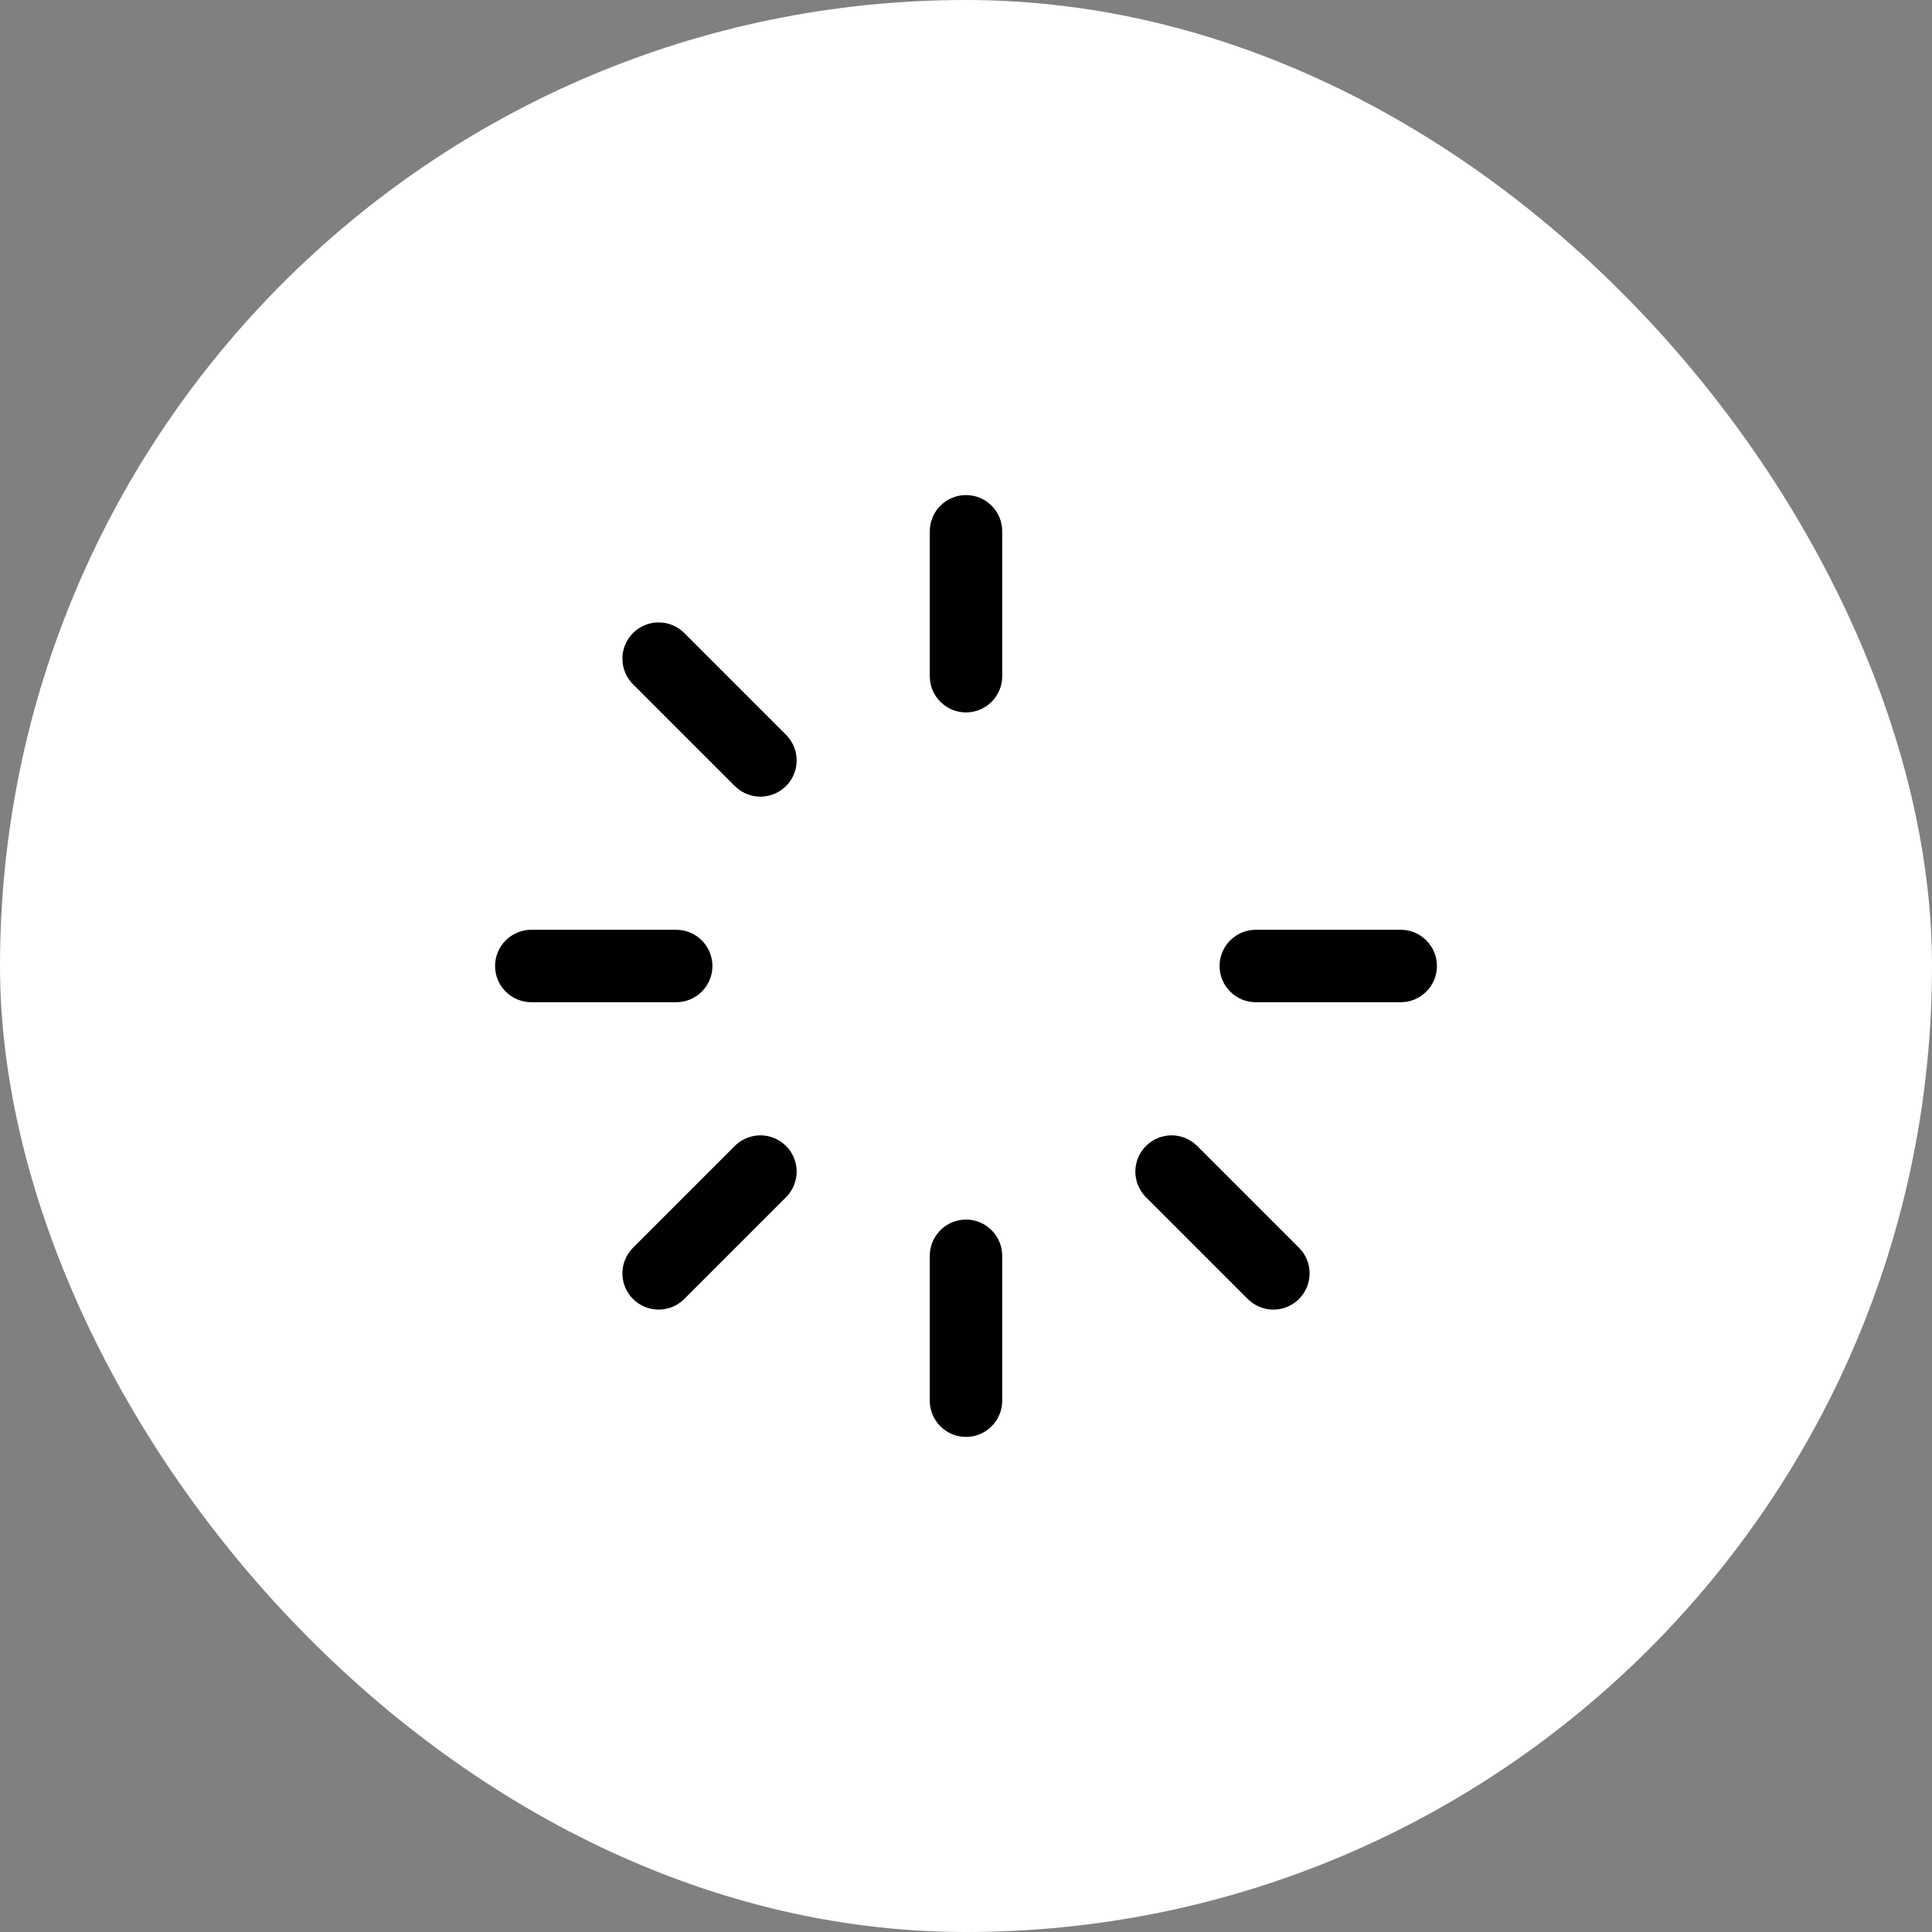 <?xml version="1.0" encoding="UTF-8"?> <svg xmlns="http://www.w3.org/2000/svg" width="40" height="40" viewBox="0 0 40 40" fill="none"><rect x="0" y="0" width="40" height="40" fill="#808080" stroke="none"/><rect width="40" height="40" rx="20" fill="white"></rect><path d="M20.75 11V14C20.75 14.199 20.671 14.39 20.53 14.53C20.39 14.671 20.199 14.75 20 14.75C19.801 14.75 19.61 14.671 19.47 14.53C19.329 14.39 19.25 14.199 19.25 14V11C19.25 10.801 19.329 10.61 19.47 10.47C19.61 10.329 19.801 10.25 20 10.25C20.199 10.25 20.39 10.329 20.53 10.47C20.671 10.61 20.75 10.801 20.75 11ZM29 19.25H26C25.801 19.25 25.61 19.329 25.47 19.47C25.329 19.61 25.25 19.801 25.25 20C25.25 20.199 25.329 20.39 25.47 20.53C25.61 20.671 25.801 20.75 26 20.75H29C29.199 20.75 29.39 20.671 29.53 20.53C29.671 20.39 29.75 20.199 29.75 20C29.75 19.801 29.671 19.61 29.53 19.47C29.39 19.329 29.199 19.25 29 19.25ZM24.773 23.712C24.631 23.578 24.442 23.504 24.247 23.506C24.051 23.509 23.864 23.588 23.726 23.726C23.588 23.864 23.509 24.051 23.506 24.247C23.504 24.442 23.578 24.631 23.712 24.773L25.833 26.894C25.974 27.035 26.165 27.114 26.364 27.114C26.563 27.114 26.754 27.035 26.894 26.894C27.035 26.754 27.114 26.563 27.114 26.364C27.114 26.165 27.035 25.974 26.894 25.833L24.773 23.712ZM20 25.25C19.801 25.25 19.61 25.329 19.47 25.47C19.329 25.61 19.25 25.801 19.25 26V29C19.25 29.199 19.329 29.39 19.47 29.53C19.61 29.671 19.801 29.75 20 29.75C20.199 29.75 20.39 29.671 20.53 29.53C20.671 29.39 20.75 29.199 20.75 29V26C20.75 25.801 20.671 25.61 20.53 25.47C20.39 25.329 20.199 25.25 20 25.25ZM15.227 23.712L13.106 25.833C12.965 25.974 12.886 26.165 12.886 26.364C12.886 26.563 12.965 26.754 13.106 26.894C13.246 27.035 13.437 27.114 13.636 27.114C13.835 27.114 14.026 27.035 14.167 26.894L16.288 24.773C16.422 24.631 16.496 24.442 16.494 24.247C16.491 24.051 16.412 23.864 16.274 23.726C16.136 23.588 15.949 23.509 15.753 23.506C15.558 23.504 15.369 23.578 15.227 23.712ZM14.75 20C14.75 19.801 14.671 19.61 14.53 19.47C14.39 19.329 14.199 19.25 14 19.25H11C10.801 19.25 10.61 19.329 10.47 19.47C10.329 19.61 10.25 19.801 10.25 20C10.25 20.199 10.329 20.39 10.47 20.53C10.61 20.671 10.801 20.75 11 20.75H14C14.199 20.75 14.39 20.671 14.53 20.53C14.671 20.39 14.75 20.199 14.75 20ZM14.167 13.106C14.026 12.965 13.835 12.886 13.636 12.886C13.437 12.886 13.246 12.965 13.106 13.106C12.965 13.246 12.886 13.437 12.886 13.636C12.886 13.835 12.965 14.026 13.106 14.167L15.227 16.288C15.369 16.422 15.558 16.496 15.753 16.494C15.949 16.491 16.136 16.412 16.274 16.274C16.412 16.136 16.491 15.949 16.494 15.753C16.496 15.558 16.422 15.369 16.288 15.227L14.167 13.106Z" fill="black"></path></svg> 